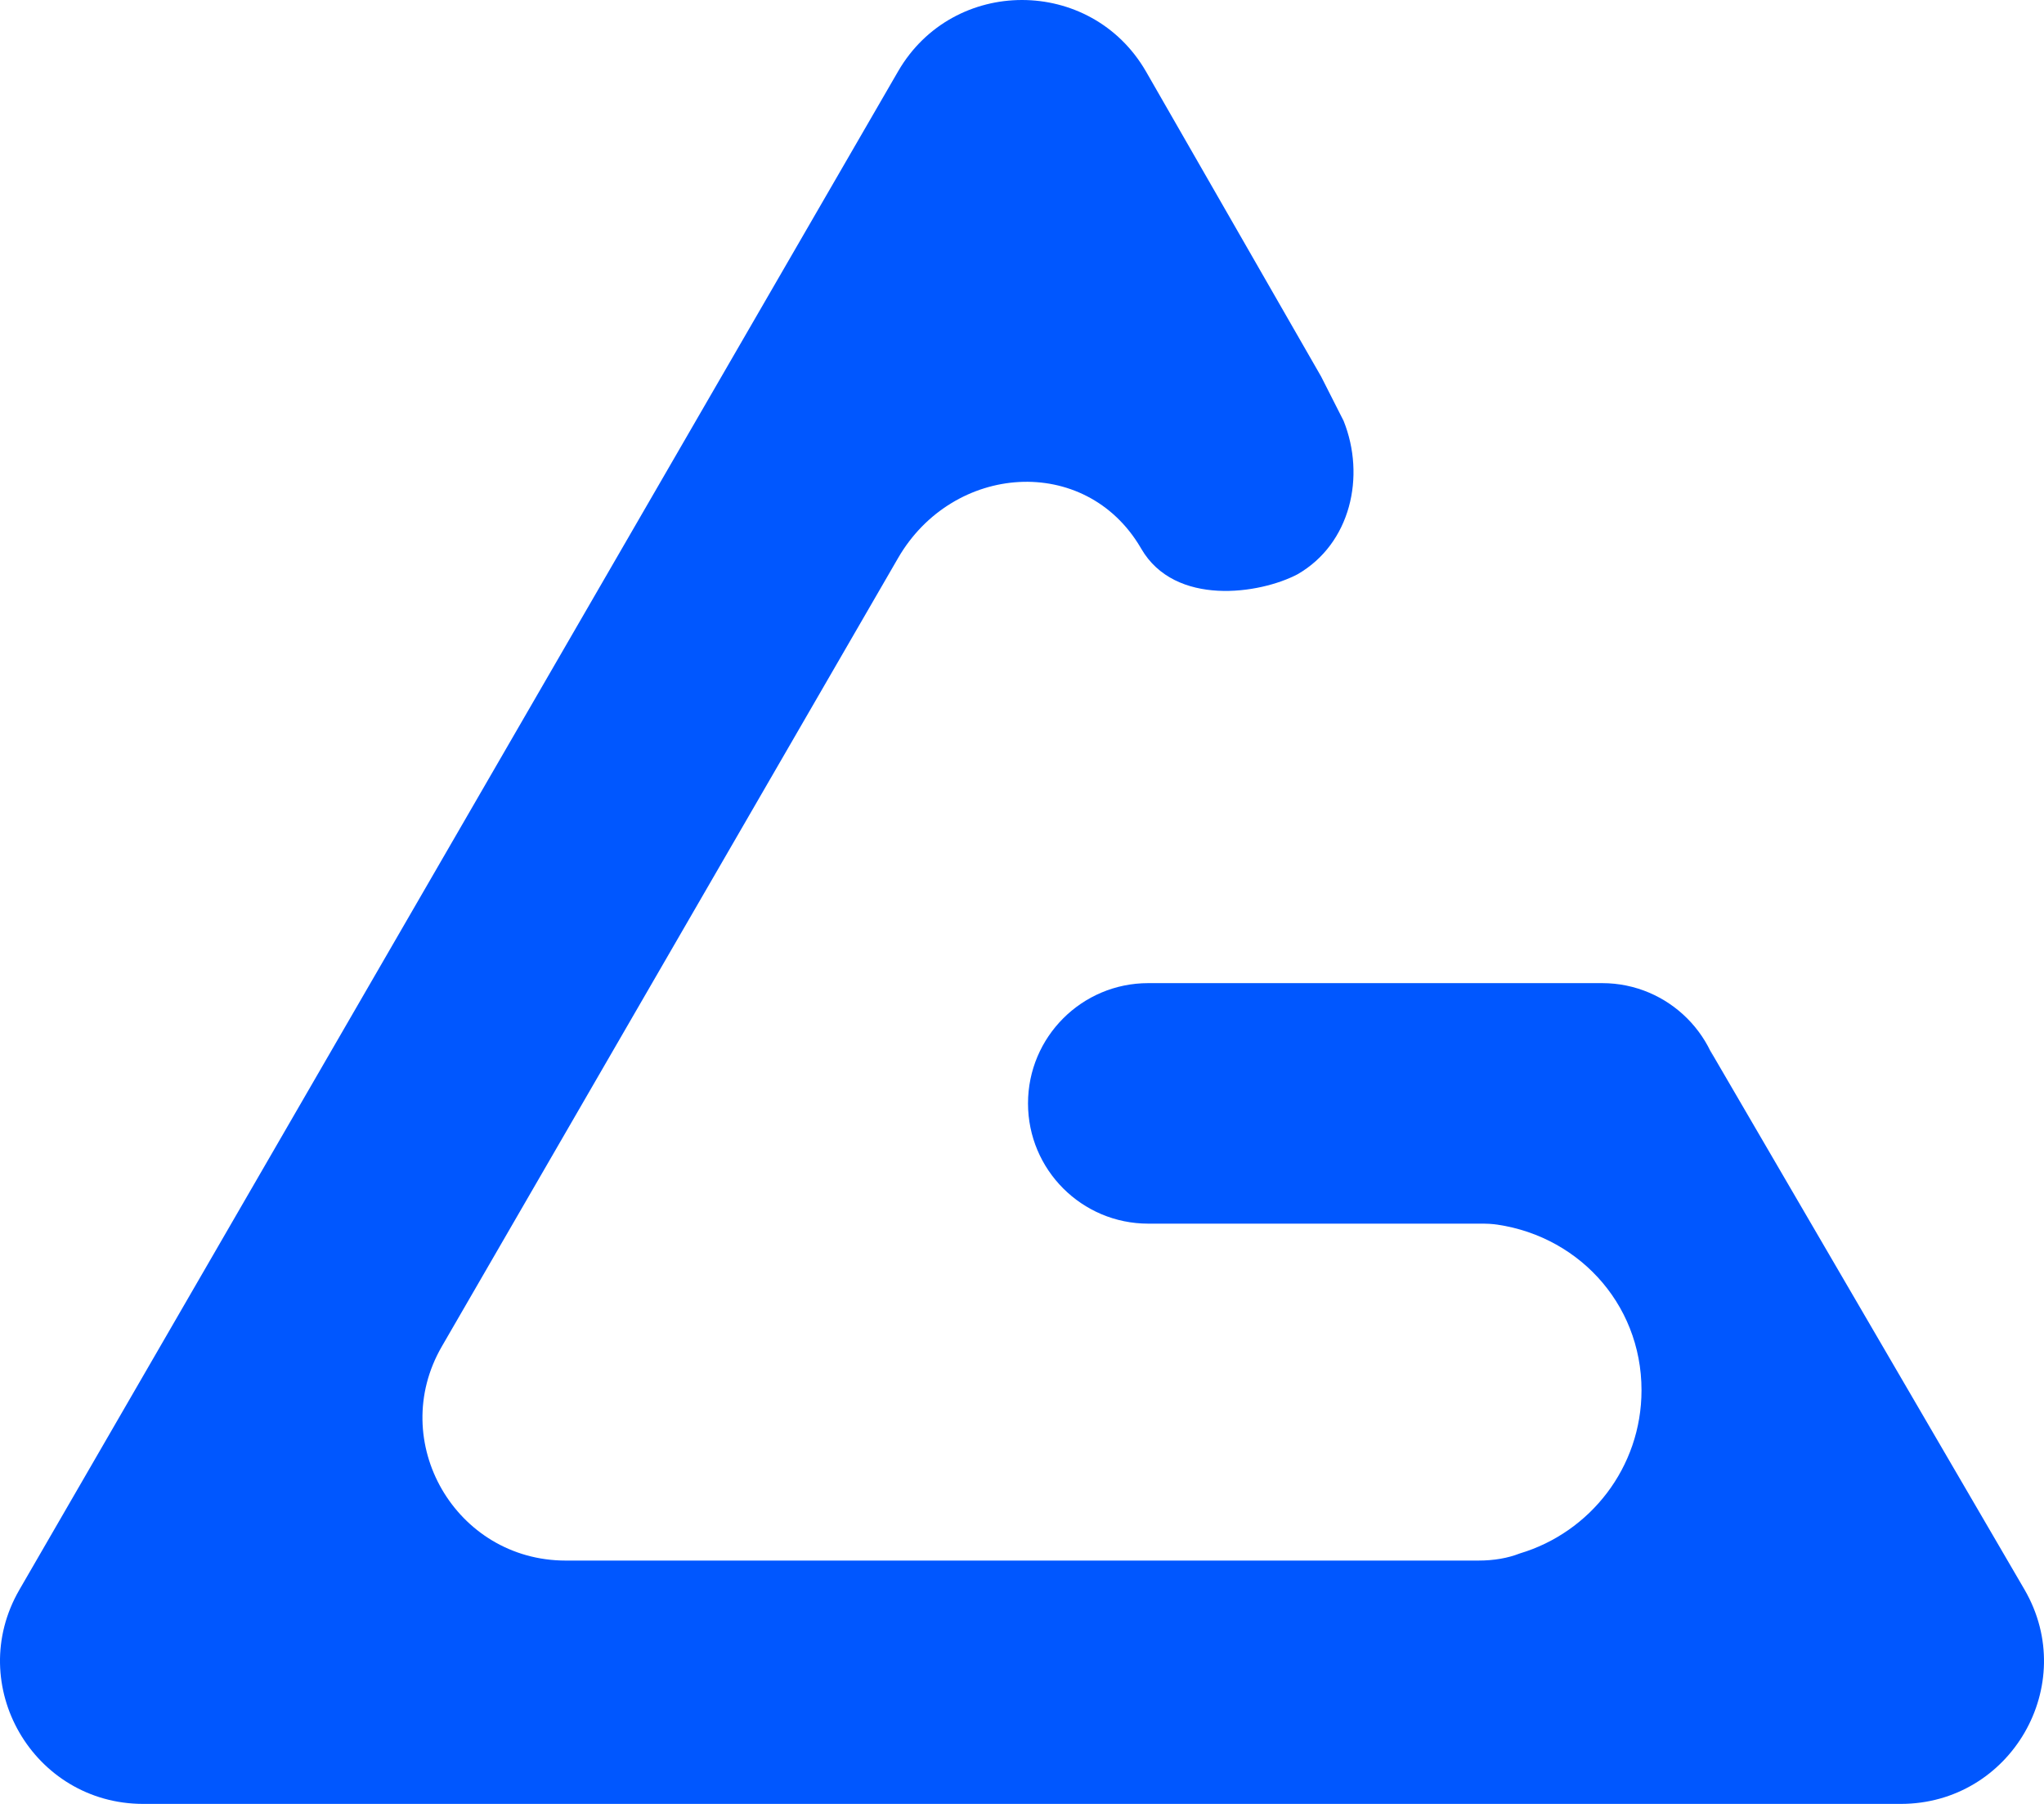 <svg xmlns="http://www.w3.org/2000/svg" version="1.1" xmlns:xlink="http://www.w3.org/1999/xlink" width="680" height="600"><svg width="680" height="600" viewBox="0 0 680 600" fill="none" xmlns="http://www.w3.org/2000/svg">
<path fill-rule="evenodd" clip-rule="evenodd" d="M298.774 23.741C317.097 -7.914 362.903 -7.914 381.226 23.741L439.51 125.235L447 140C454.369 158.394 449.375 180.812 431.673 191.007C419.161 197.603 390.874 201.864 379.659 182.488L379.448 182.127C361 150.858 317.027 154.078 298.775 185.611L146.99 447.842C128.668 479.496 151.571 519.064 188.216 519.064H491.785C497.12 519.064 501.712 518.226 505.607 516.695C529.029 509.705 546.1 488.046 546.1 462.41C546.1 433.086 524.068 409.914 495.5 407C495.5 407 473.995 406.053 496.4 406.053C518.806 406.053 571 412 572.607 365.288C572.607 359.971 570.869 354.151 569 349.5L673.552 528.777C691.873 560.431 668.971 600 632.326 600H47.674C11.029 600 -11.873 560.431 6.448 528.777L298.774 23.741Z" fill="#0057FF"></path>
<path d="M342 367C342 344.908 359.909 327 382 327H533C555.091 327 573 344.908 573 367C573 389.091 555.091 407 533 407H382C359.909 407 342 389.091 342 367Z" fill="#0057FF"></path>
</svg><style>@media (prefers-color-scheme: light) { :root { filter: none; } }
@media (prefers-color-scheme: dark) { :root { filter: none; } }
</style></svg>